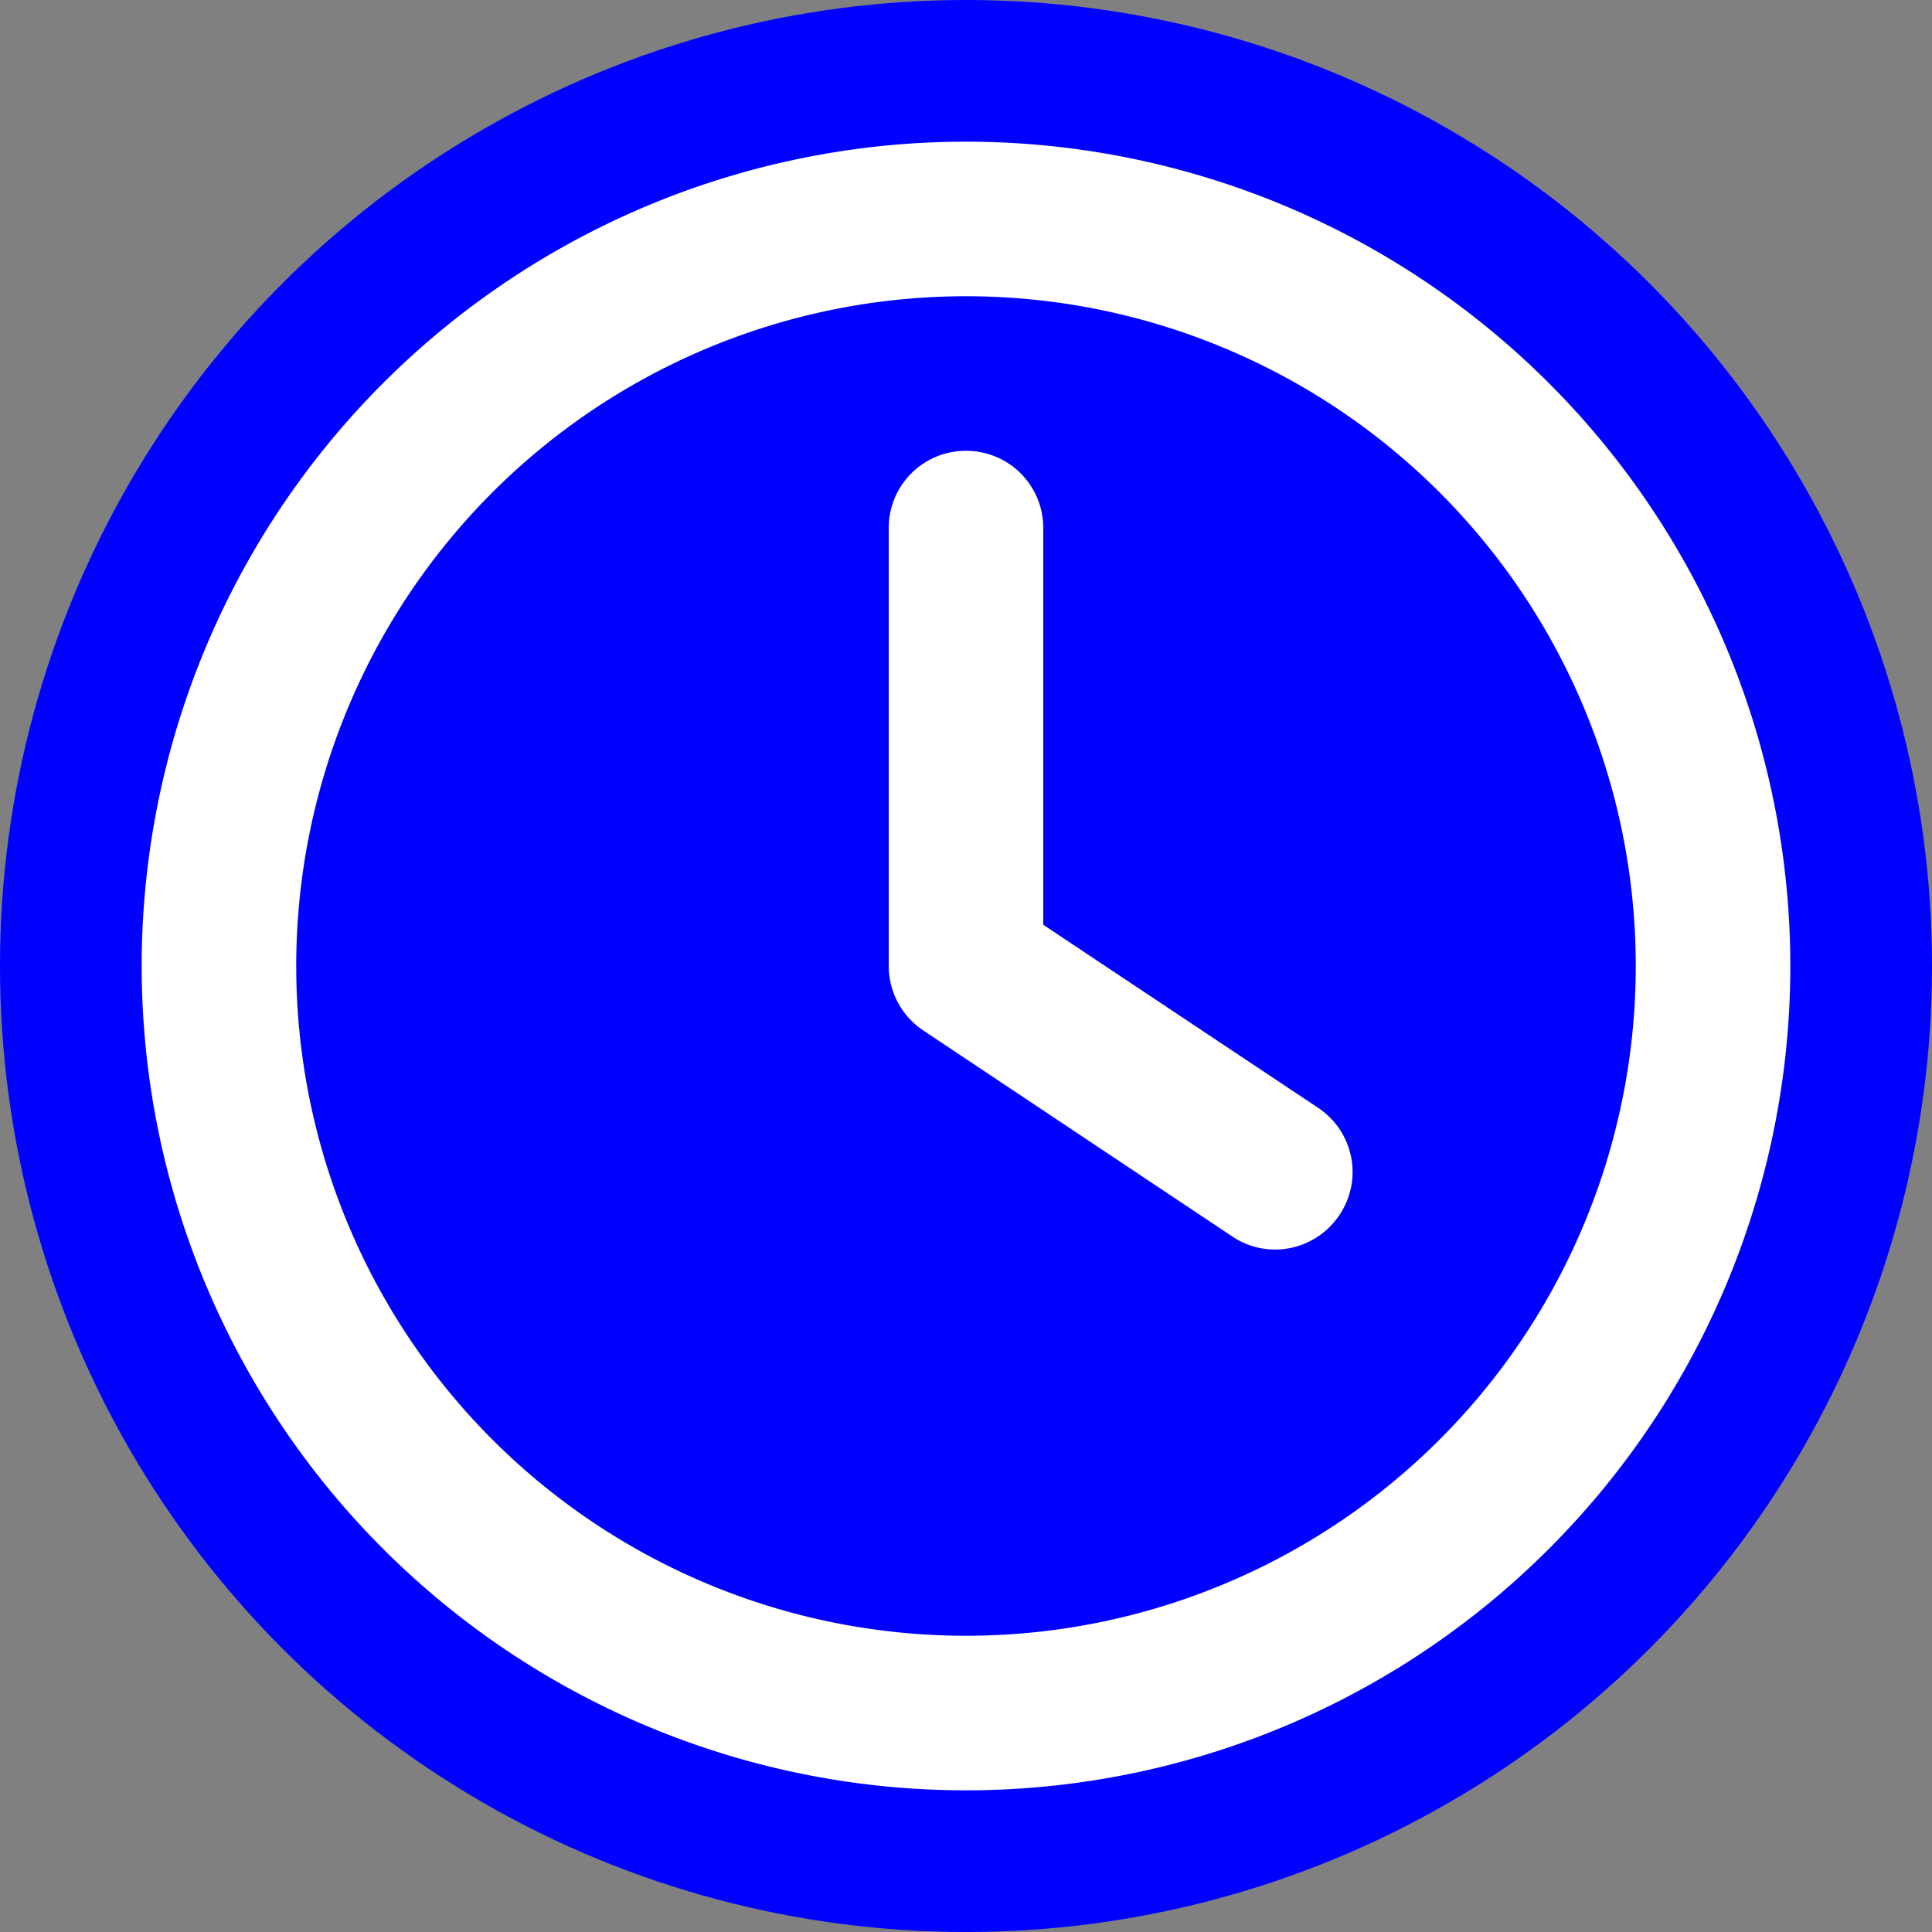 <?xml version="1.0" encoding="UTF-8" standalone="no"?>
<svg
   aria-hidden="true"
   focusable="false"
   data-prefix="far"
   data-icon="clock"
   class="svg-inline--fa fa-clock "
   role="img"
   viewBox="0 0 600 600"
   version="1.1"
   id="svg1"
   width="600"
   height="600"
   xmlns="http://www.w3.org/2000/svg"
   xmlns:svg="http://www.w3.org/2000/svg">
  <rect x="0" y="0" width="600" height="600" fill="#808080" stroke="none"/>
  <defs
     id="defs1" />
  <circle
     style="fill:#0000ff;stroke-width:2.276"
     id="path2"
     cx="300"
     cy="300"
     r="300" />
  <path
     fill="currentColor"
     d="m 508,300 a 208,208 0 1 1 -416,0 208,208 0 1 1 416,0 z m -464,0 a 256,256 0 1 0 512,0 256,256 0 1 0 -512,0 z M 276,164 v 136 c 0,8 4,15.5 10.7,20 l 96,64 c 11,7.4 25.9,4.4 33.3,-6.7 7.4,-11.1 4.4,-25.9 -6.7,-33.3 L 324,287.2 V 164 c 0,-13.3 -10.7,-24 -24,-24 -13.3,0 -24,10.7 -24,24 z"
     id="path1"
     style="fill:#ffffff" />
</svg>
